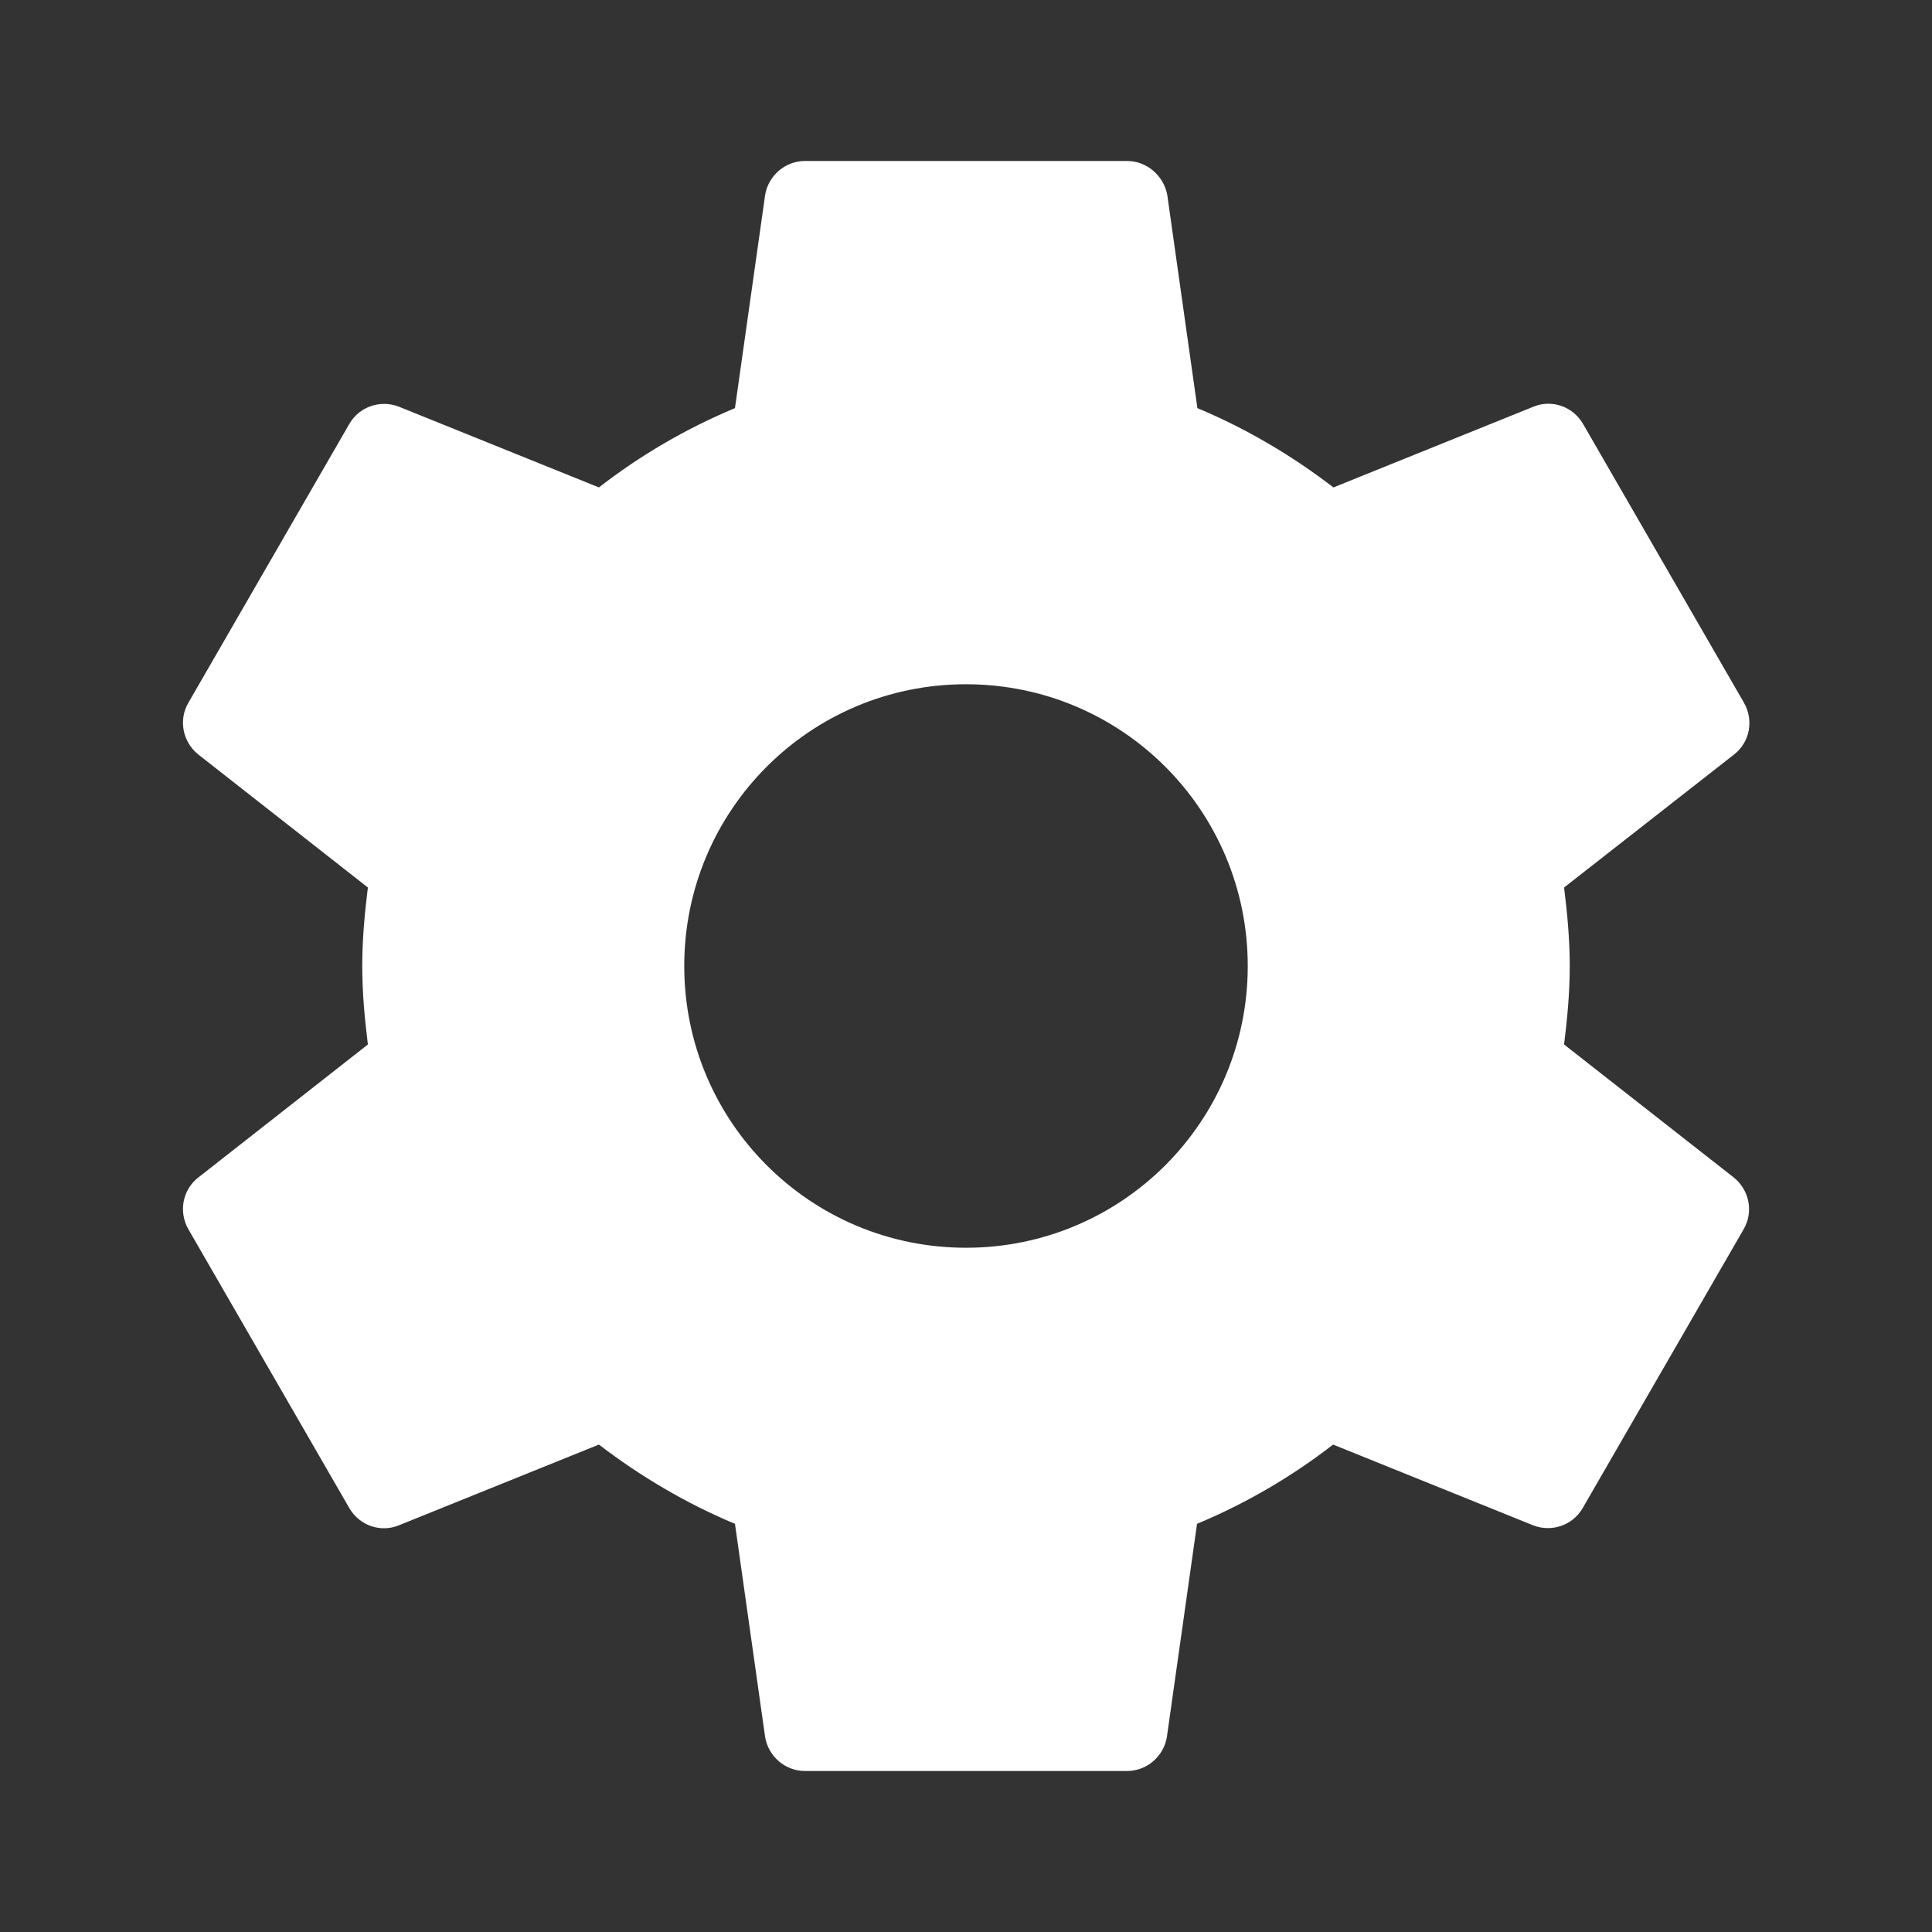 <?xml version="1.0" encoding="utf-8"?>
<!-- Generator: Adobe Illustrator 13.0.0, SVG Export Plug-In . SVG Version: 6.00 Build 14948)  -->
<!DOCTYPE svg PUBLIC "-//W3C//DTD SVG 1.1//EN" "http://www.w3.org/Graphics/SVG/1.1/DTD/svg11.dtd">
<svg xmlns="http://www.w3.org/2000/svg" version="1.1" width="25" height="25"><rect width="100%" height="100%" fill="#333333" stroke="none"/><svg xmlns:xlink="http://www.w3.org/1999/xlink" version="1.1" id="Ebene_1" x="0" y="0" width="25" height="25" viewBox="0 0 48 48" enable-background="new 0 0 48 48" xml:space="preserve">
<path fill="none" d="M0,0h48v48H0V0z"/>
<path fill="#FFFFFF" d="M38.859,25.95C38.939,25.311,39,24.66,39,24s-0.061-1.31-0.141-1.95l4.23-3.31  c0.381-0.3,0.49-0.84,0.24-1.28l-4-6.93c-0.25-0.43-0.77-0.61-1.221-0.43l-4.979,2.01c-1.03-0.79-2.159-1.46-3.38-1.97L29,4.84  C28.91,4.37,28.5,4,28,4h-8c-0.5,0-0.91,0.37-0.99,0.84l-0.75,5.3c-1.22,0.51-2.35,1.17-3.38,1.97L9.9,10.1  c-0.45-0.17-0.97,0-1.22,0.43l-4,6.93c-0.25,0.43-0.14,0.97,0.24,1.28l4.22,3.31C9.06,22.69,9,23.34,9,24s0.06,1.311,0.14,1.95  l-4.22,3.31c-0.38,0.301-0.49,0.84-0.24,1.28l4,6.93C8.93,37.9,9.45,38.08,9.9,37.9l4.98-2.01c1.03,0.789,2.16,1.459,3.38,1.969  l0.75,5.301C19.09,43.63,19.5,44,20,44h8c0.5,0,0.91-0.37,0.99-0.84l0.75-5.301c1.22-0.51,2.35-1.17,3.38-1.969L38.1,37.9  c0.45,0.17,0.971,0,1.221-0.431l4-6.93c0.25-0.431,0.14-0.97-0.24-1.28L38.859,25.95z M24,31c-3.87,0-7-3.13-7-7s3.13-7,7-7  s7,3.13,7,7S27.87,31,24,31z"/>
</svg></svg>
